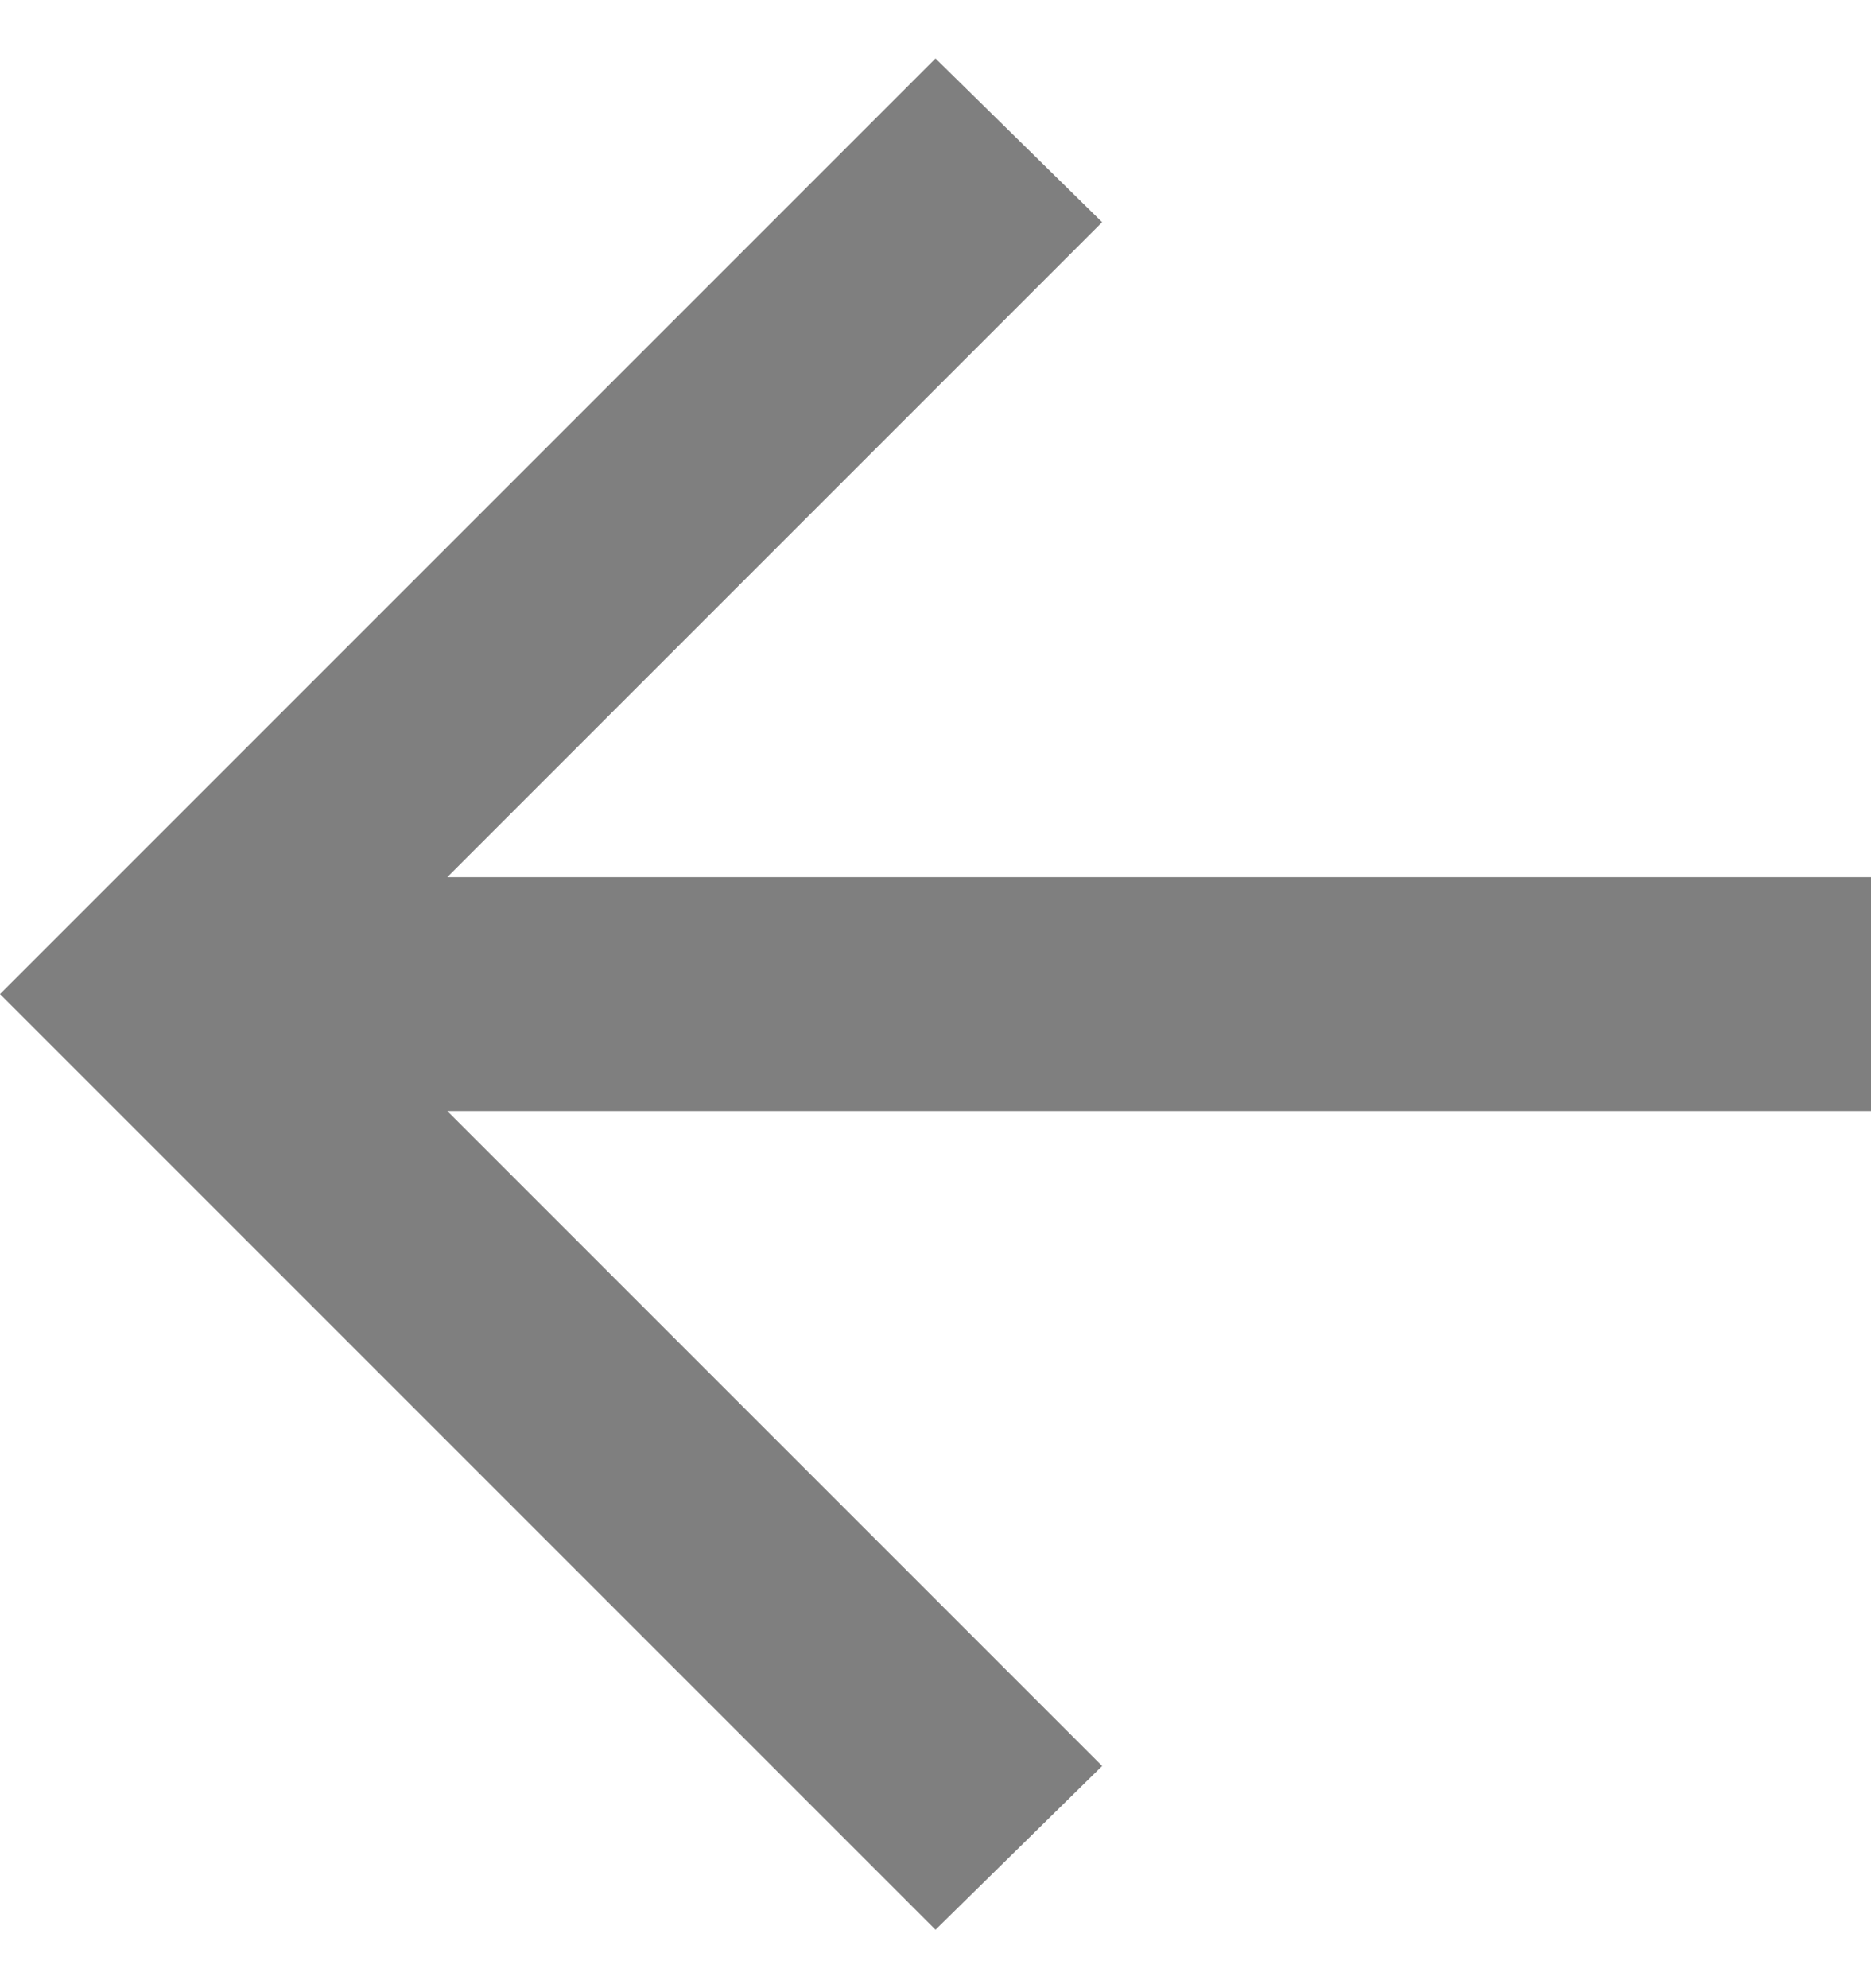 <?xml version="1.0" encoding="UTF-8"?>
<svg width="16px" height="17px" viewBox="0 0 16 17" version="1.1" xmlns="http://www.w3.org/2000/svg" xmlns:xlink="http://www.w3.org/1999/xlink">
    <title>Path</title>
    <g id="Page-1" stroke="none" stroke-width="1" fill="none" fill-rule="evenodd" opacity="0.5">
        <g id="Detail-volné-pozice" transform="translate(-144, -157)" fill="#000000" fill-rule="nonzero">
            <g id="Group-2" transform="translate(140, 152)">
                <g id="material-symbols:arrow-back" transform="translate(0, 1.5)">
                    <polygon id="Path" points="12 20 4 12 12 4 13.425 5.4 7.825 11 20 11 20 13 7.825 13 13.425 18.6"></polygon>
                </g>
            </g>
        </g>
    </g>
</svg>